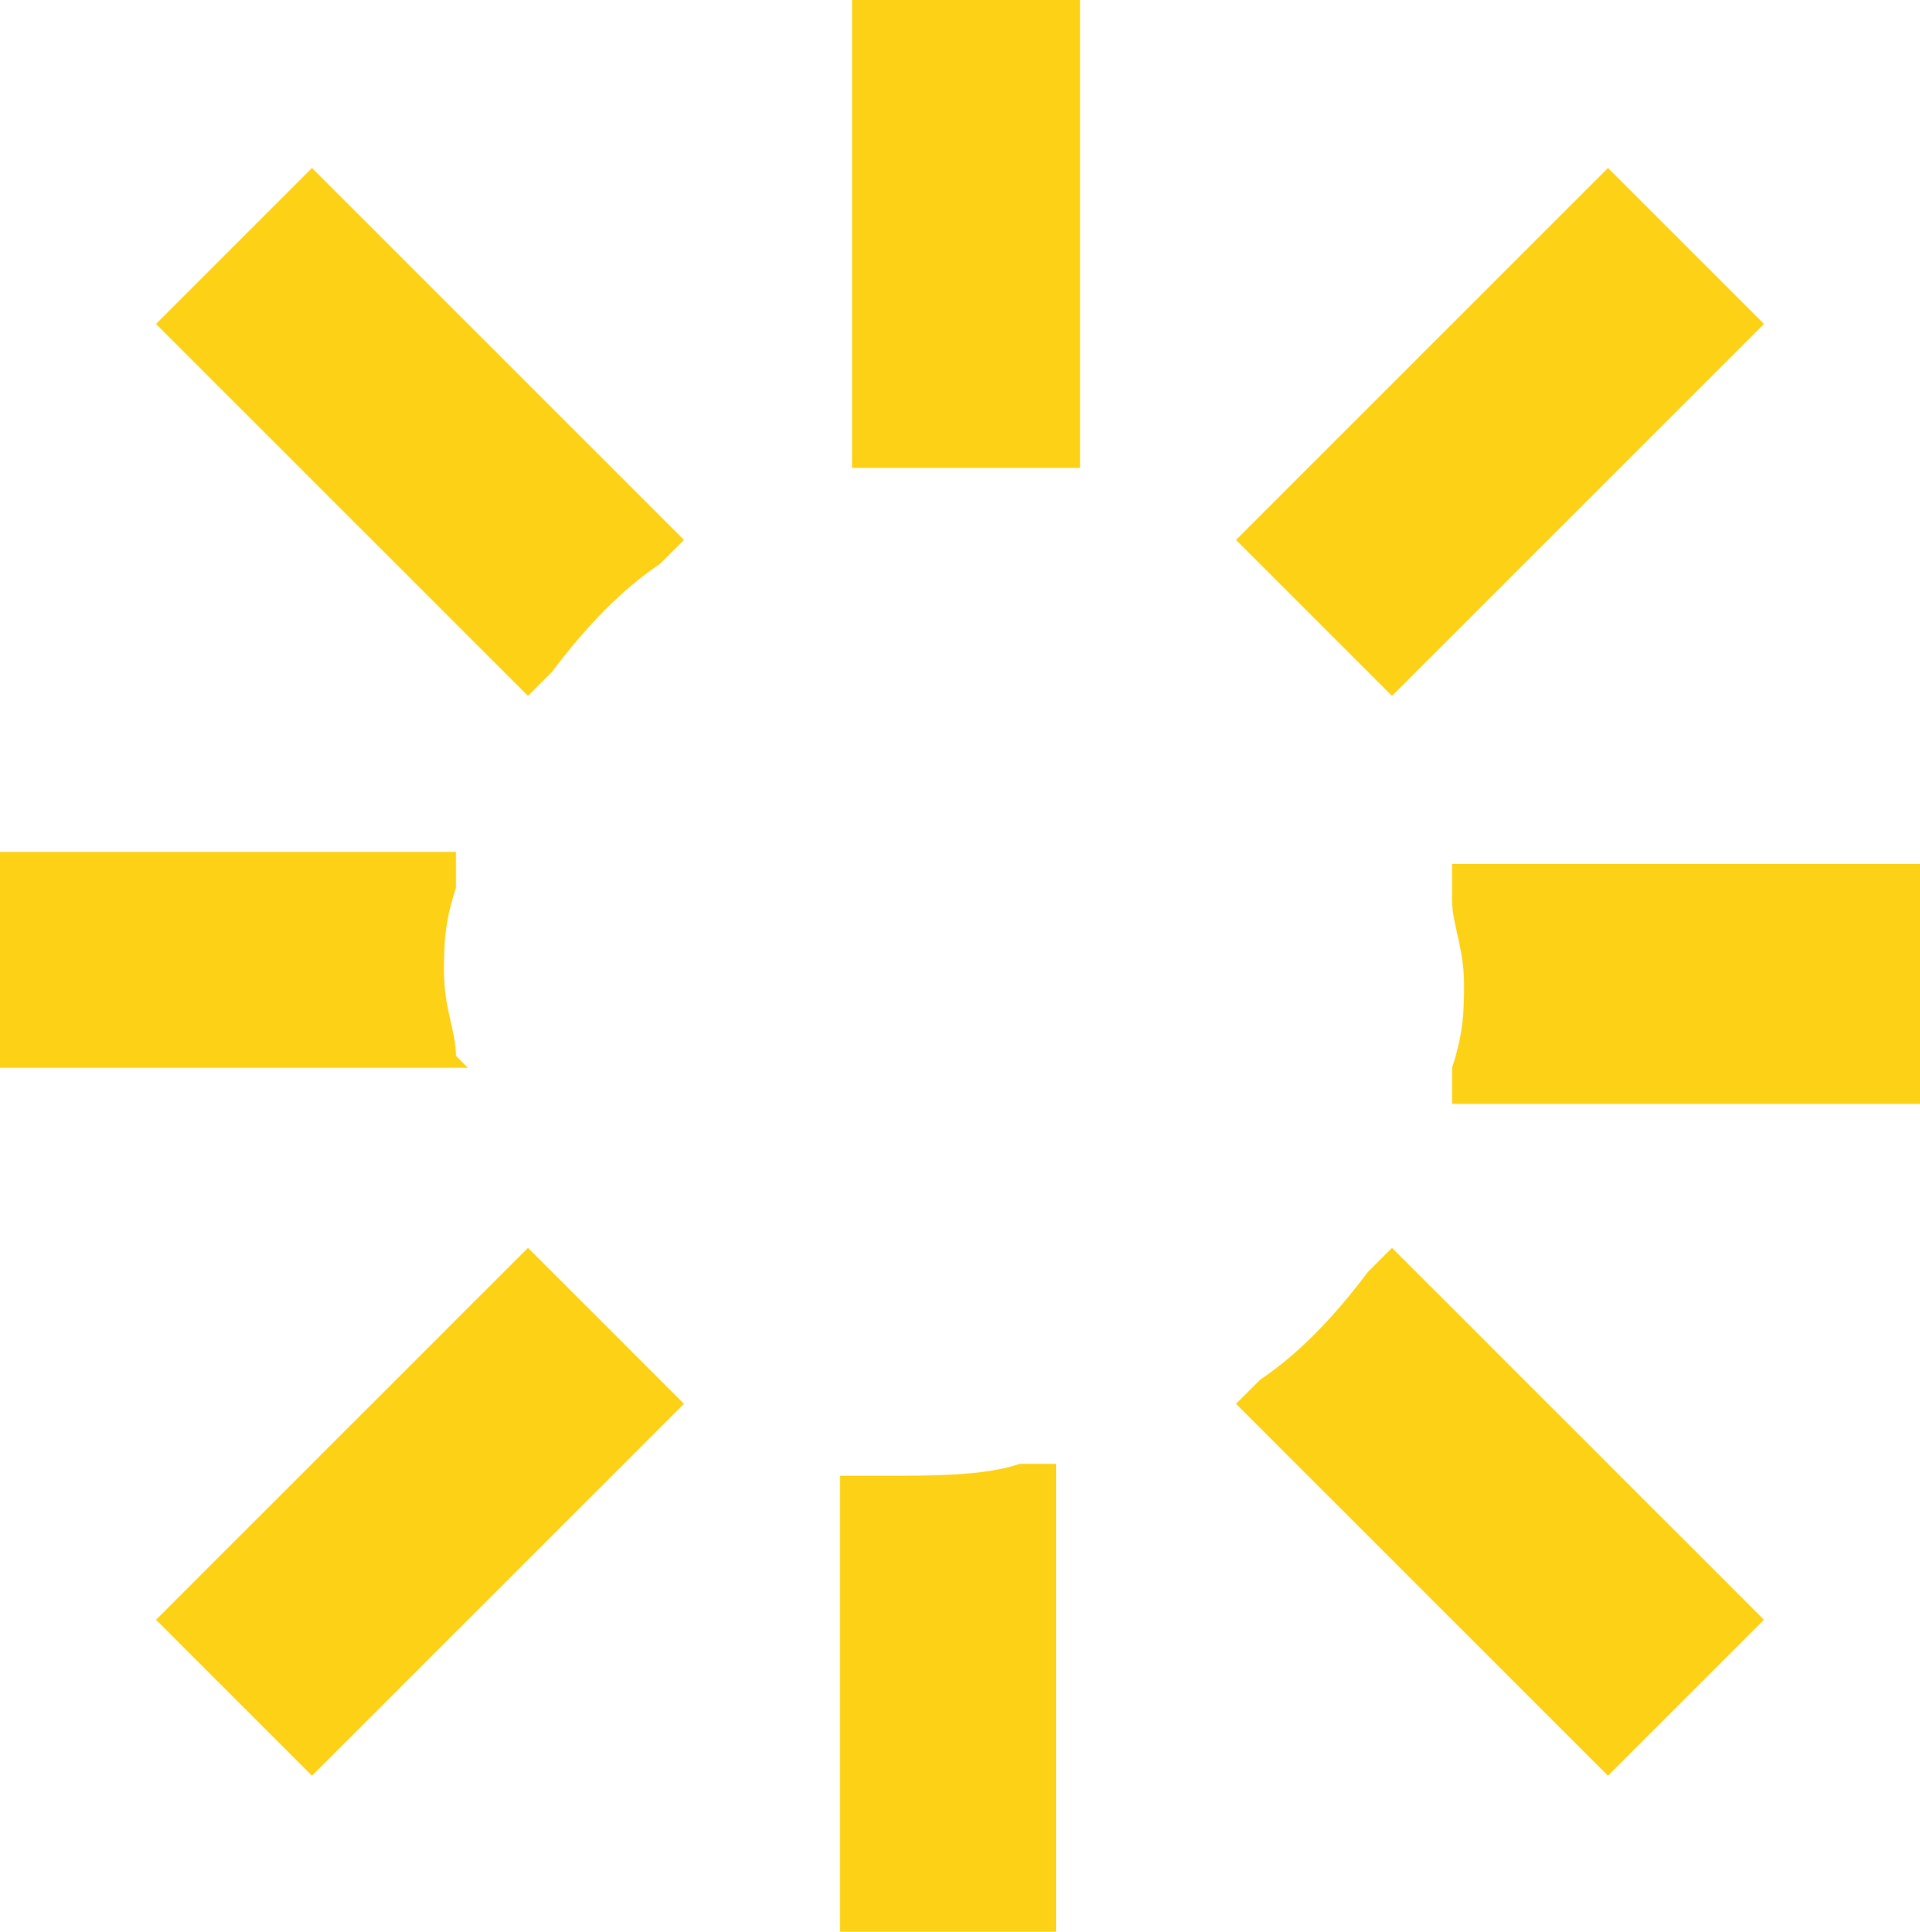 <svg xmlns="http://www.w3.org/2000/svg" width="16" height="16.1" fill="#fcd116"><path d="M3.8 8.8c0-.2-.1-.4-.1-.7 0-.2 0-.4.1-.7v-.3H0v1.8h3.9zm8.3-1.6v.3c0 .2.1.4.1.7 0 .2 0 .4-.1.7v.3H16v-2zm-7.5 3.4l-.2-.2-3.1 3.1 1.3 1.3 3.1-3.1-1.1-1.1zm6.8-5l.2.2 3.1-3.1-1.3-1.3-3.1 3.1 1.1 1.1zm-4.1 6.7H7v3.8h1.8v-3.9h-.3c-.3.1-.7.1-1.2.1zm1.4-8.4H9V0H7.1v3.9h1.6zm2.7 6.7c-.3.4-.6.7-.9.9l-.2.2 3.1 3.1 1.3-1.3-3.1-3.1zM1.3 2.7l3.1 3.1.2-.2c.3-.4.6-.7.9-.9l.2-.2-3.1-3.1z"/></svg>